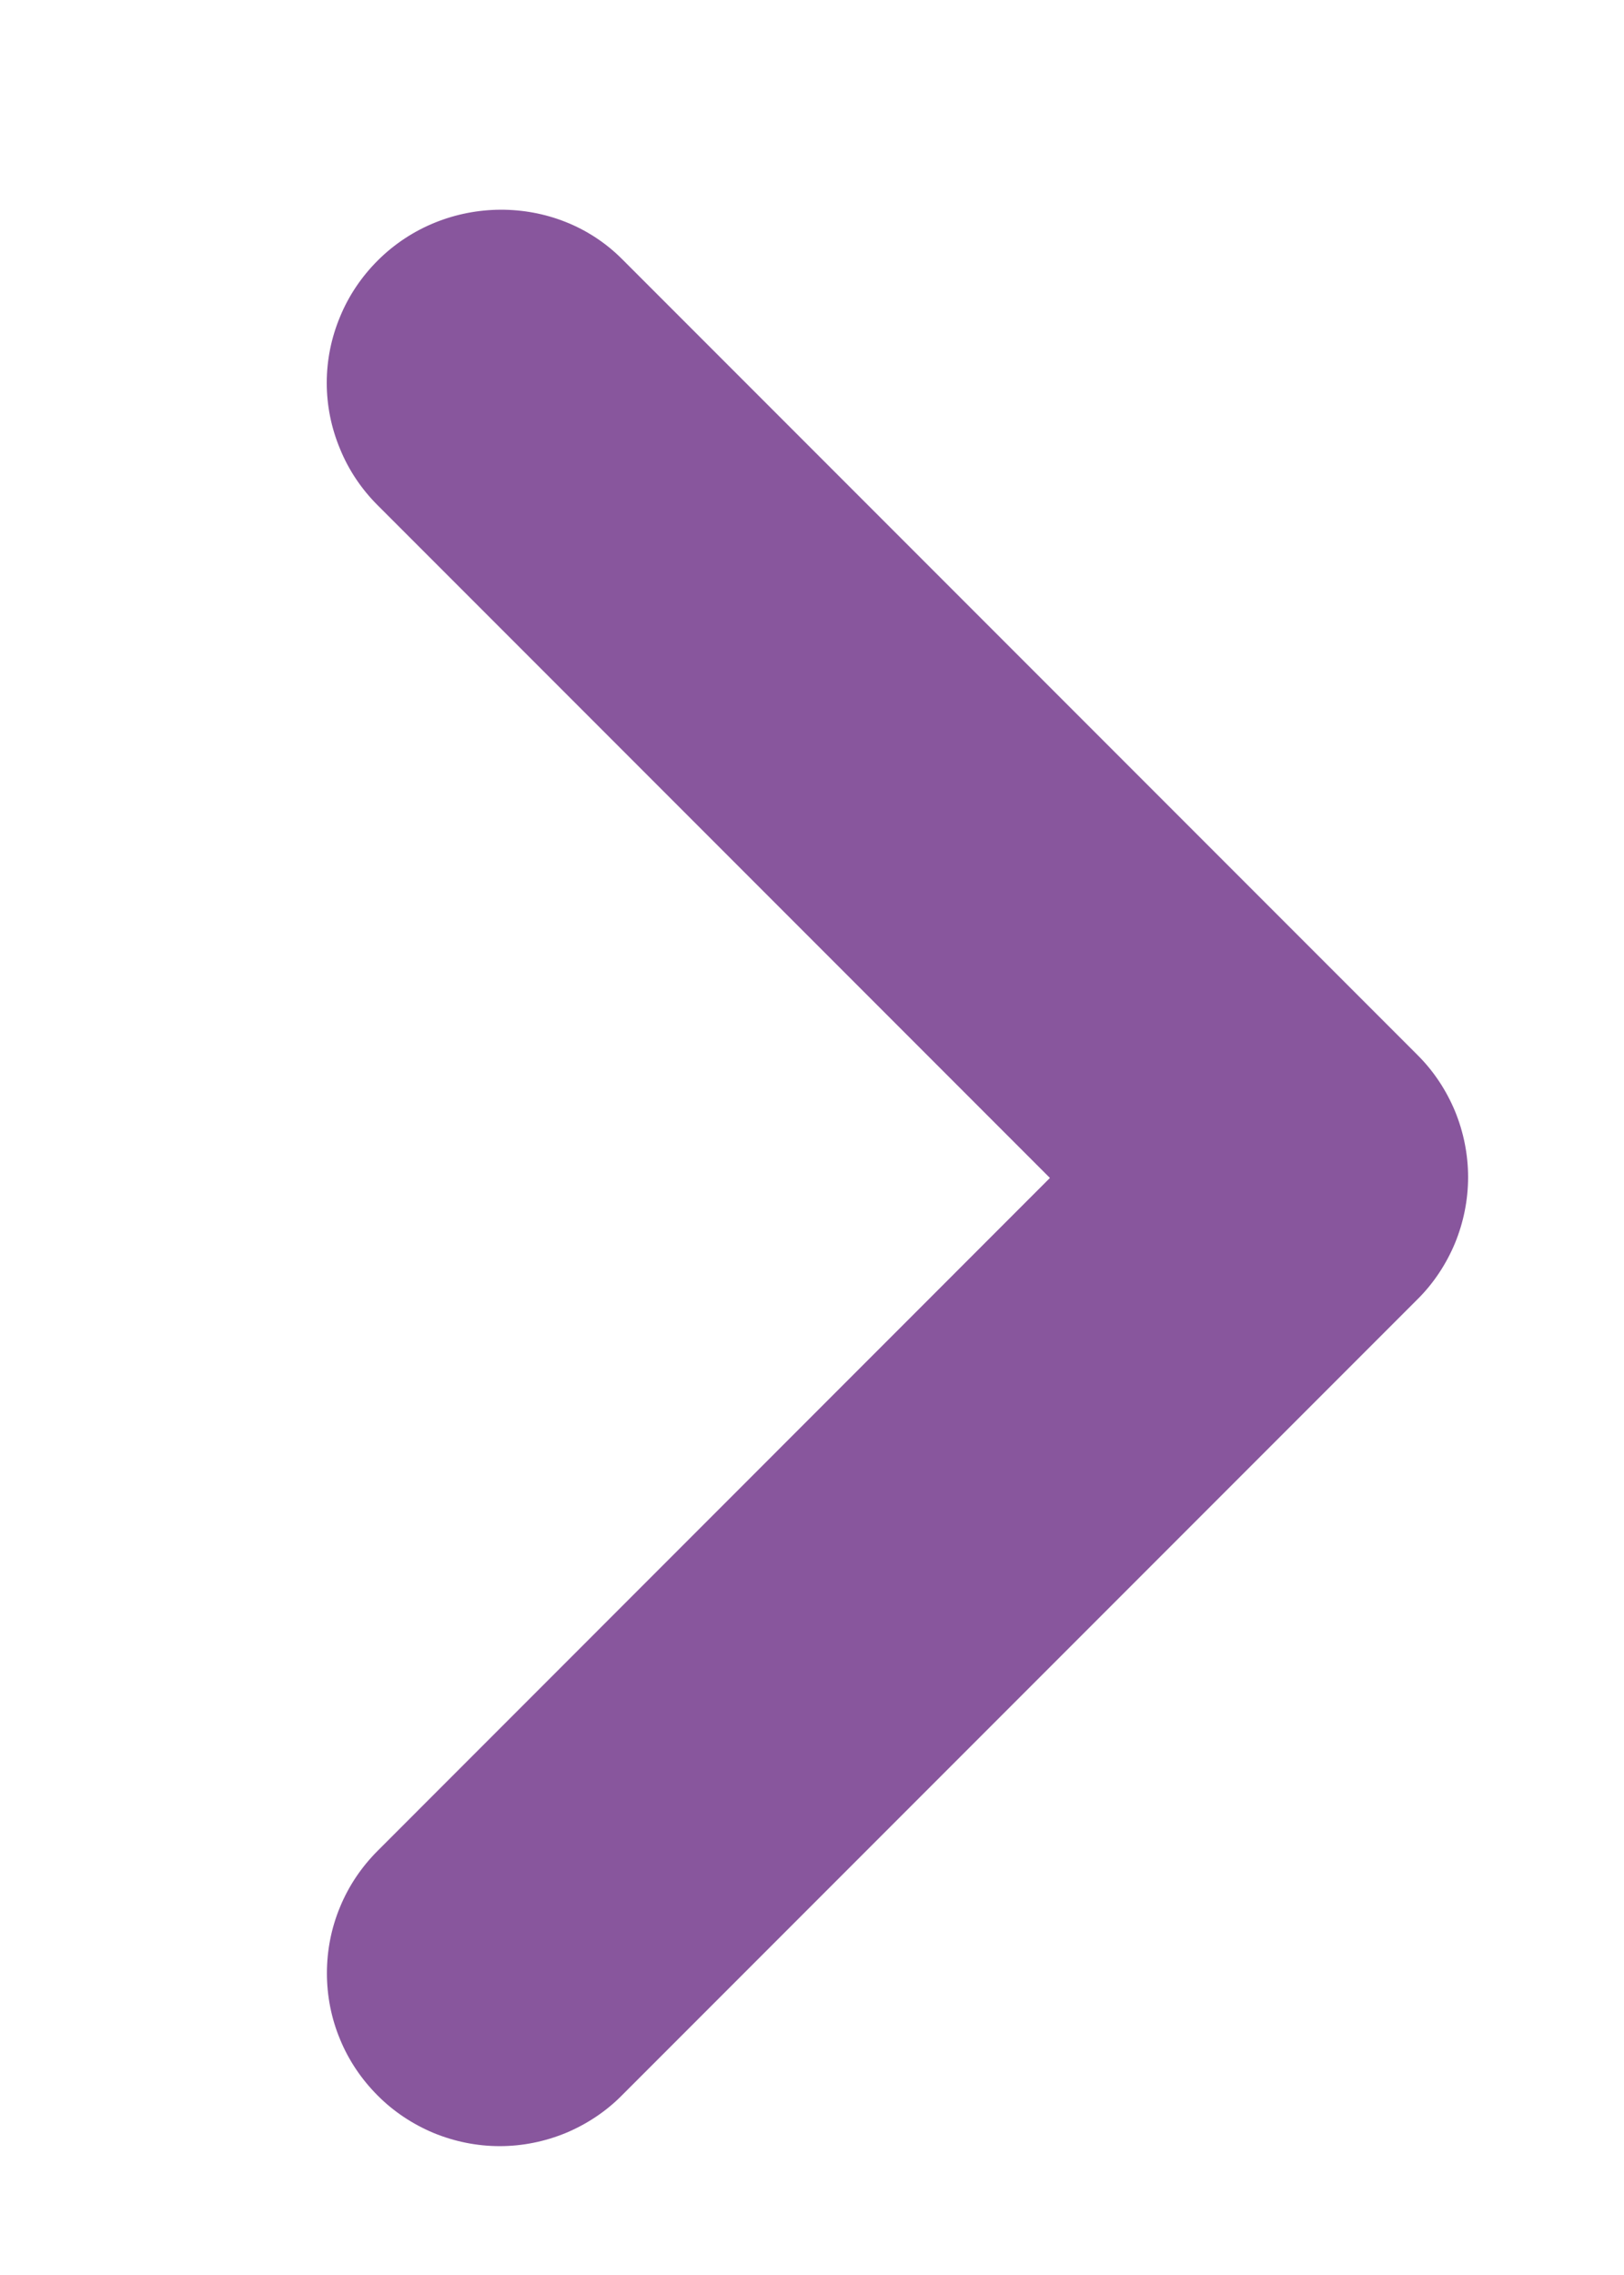 <svg width="10" height="14" viewBox="0 0 10 14" fill="none" xmlns="http://www.w3.org/2000/svg">
<g clip-path="url(#clip0_413_3167)">
<path d="M2.325 1.604C2.226 1.703 2.147 1.82 2.094 1.949C2.04 2.078 2.012 2.216 2.012 2.356C2.012 2.496 2.04 2.634 2.094 2.763C2.147 2.893 2.226 3.01 2.325 3.109L6.465 7.249L2.325 11.39C2.226 11.489 2.147 11.606 2.094 11.735C2.04 11.864 2.013 12.003 2.013 12.143C2.013 12.282 2.04 12.421 2.094 12.55C2.147 12.679 2.226 12.796 2.325 12.895C2.423 12.994 2.541 13.072 2.67 13.126C2.799 13.179 2.937 13.207 3.077 13.207C3.217 13.207 3.355 13.179 3.484 13.126C3.613 13.072 3.731 12.994 3.829 12.895L8.728 7.996C8.827 7.898 8.905 7.78 8.959 7.651C9.012 7.522 9.04 7.384 9.04 7.244C9.04 7.104 9.012 6.966 8.959 6.837C8.905 6.708 8.827 6.59 8.728 6.492L3.829 1.593C3.424 1.188 2.741 1.188 2.325 1.604Z" fill="#6A2C85" fill-opacity="0.8"/>
</g>
<defs>
<clipPath id="clip0_413_3167">
<rect width="8.538" height="12.807" fill="white" transform="translate(0.948 0.846)"/>
</clipPath>
</defs>
</svg>
